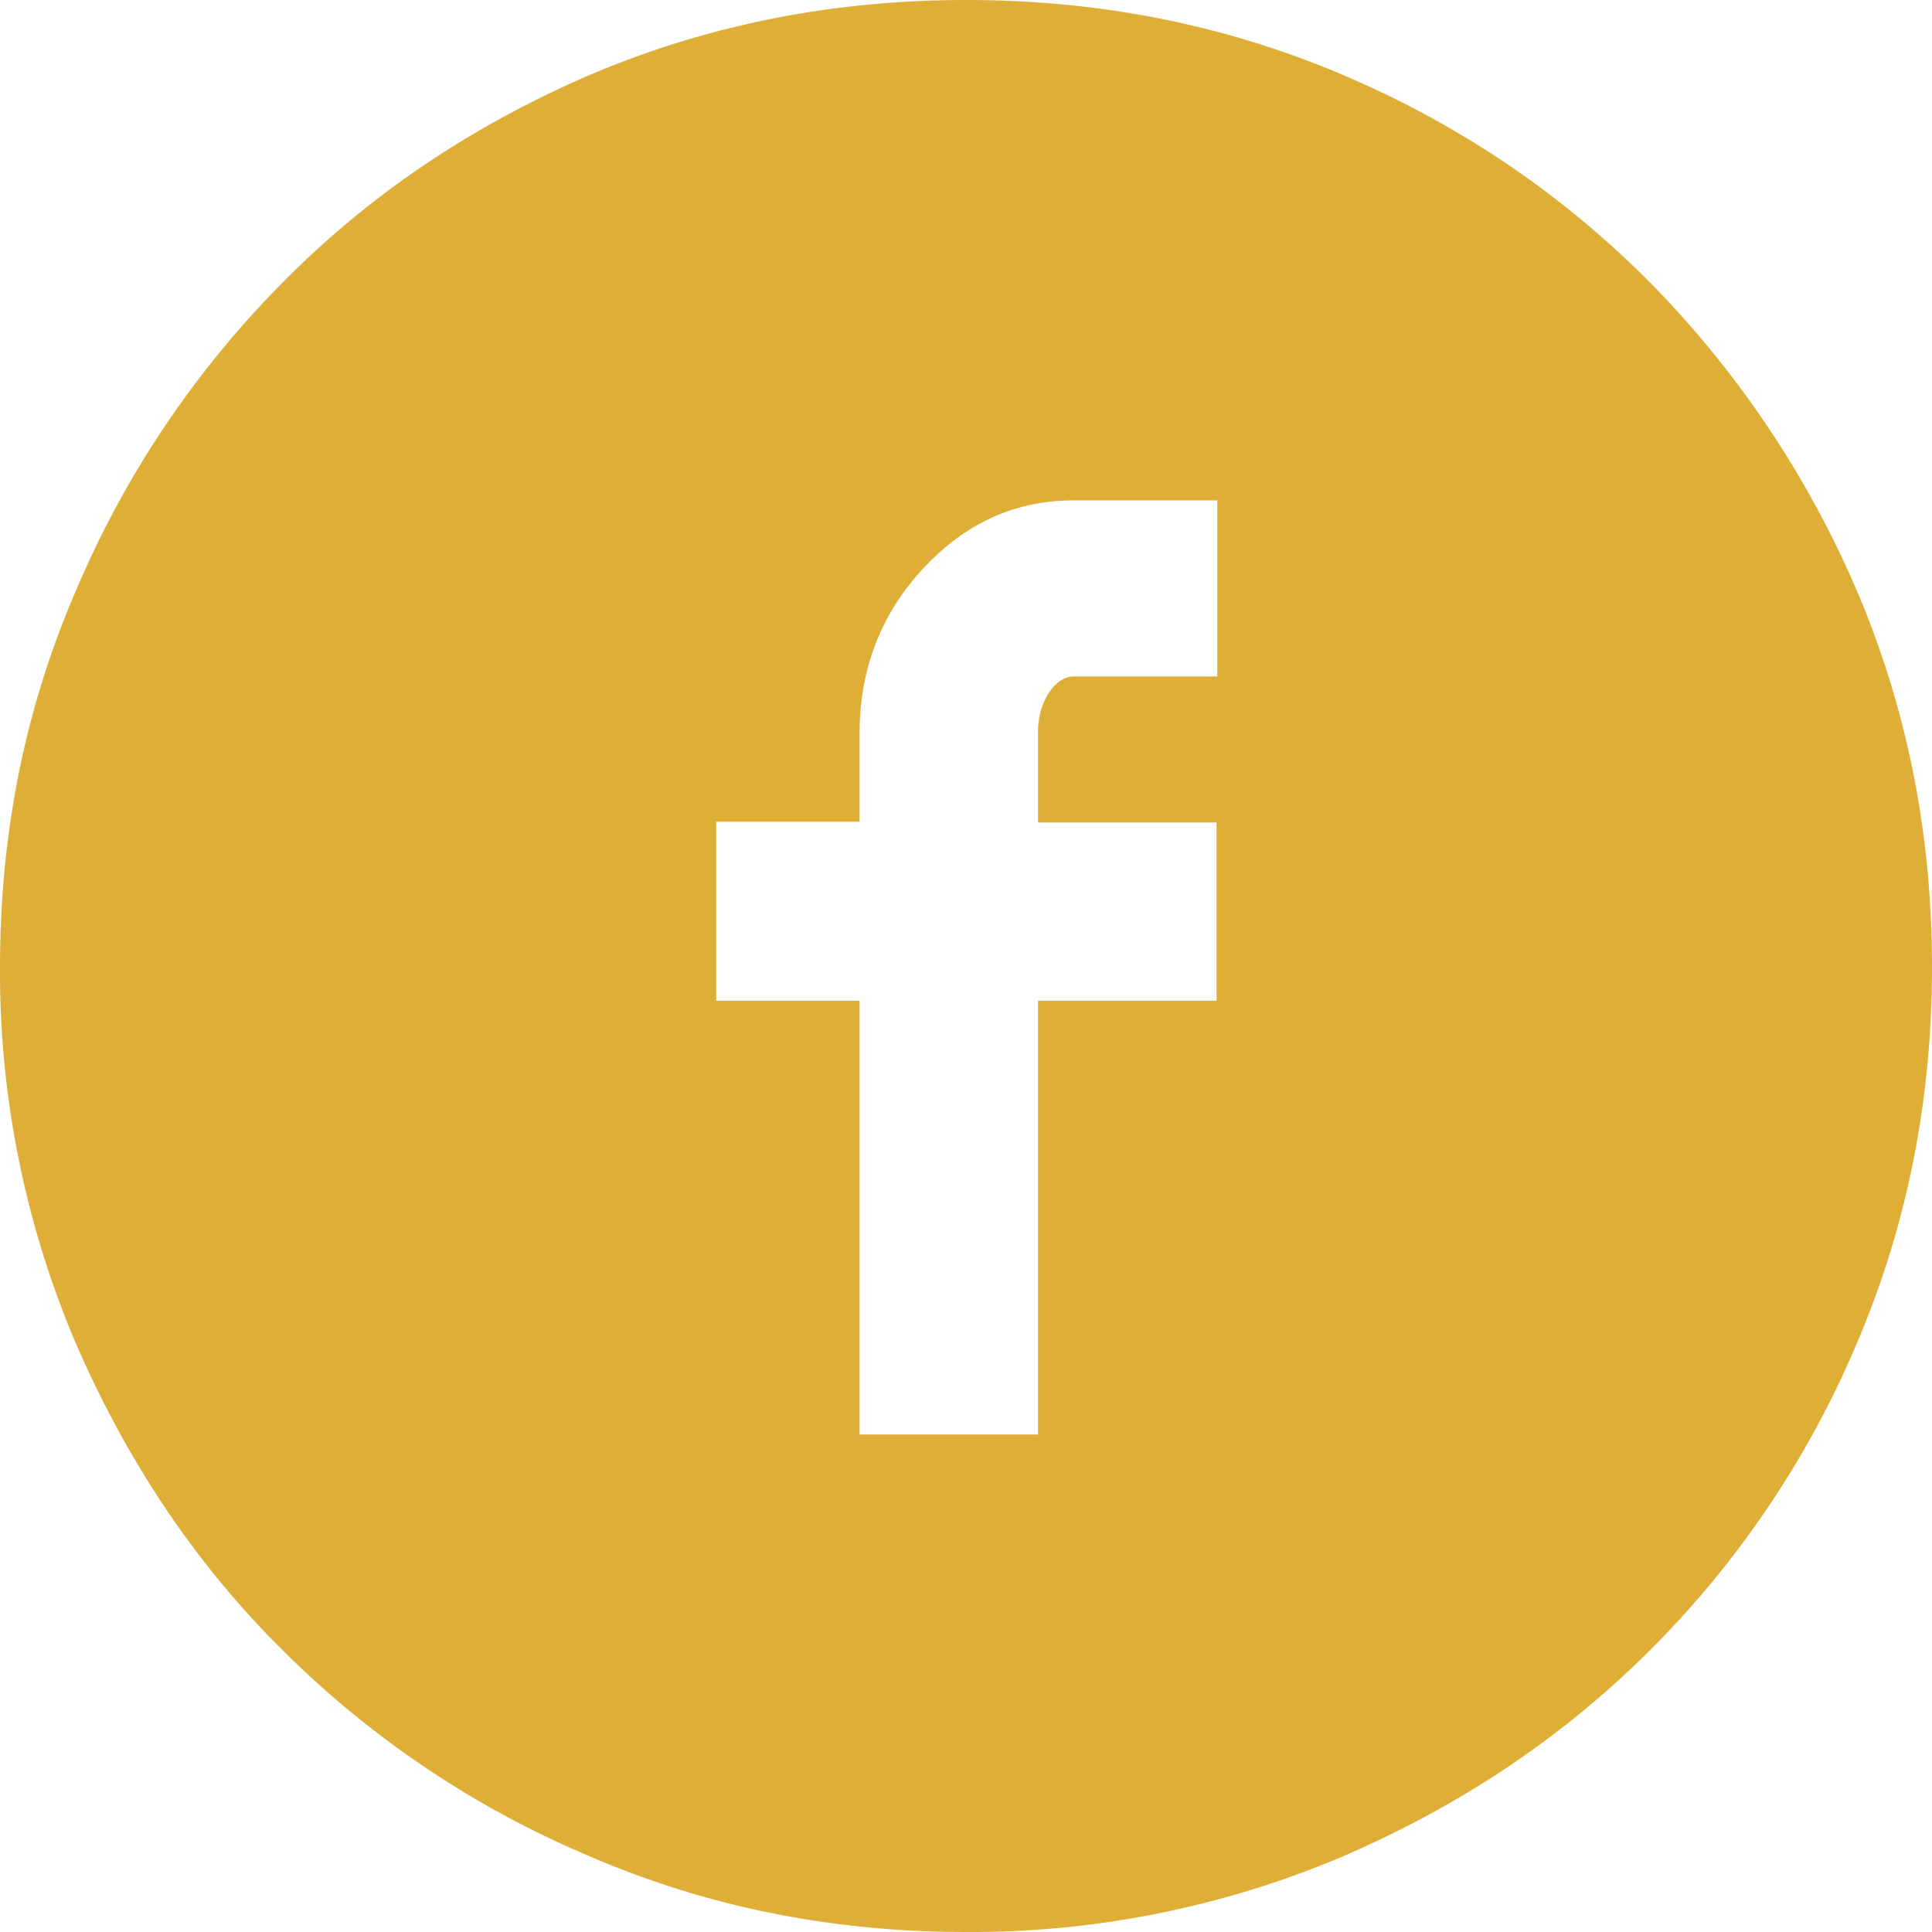 <svg width="32" height="32" fill="none" xmlns="http://www.w3.org/2000/svg"><path d="M16.006 32c-2.22 0-4.298-.415-6.246-1.257a15.965 15.965 0 0 1-5.082-3.414c-1.448-1.435-2.576-3.13-3.42-5.075A15.693 15.693 0 0 1 0 16.018C0 13.8.416 11.726 1.259 9.78a16.178 16.178 0 0 1 3.42-5.098C6.114 3.225 7.812 2.087 9.76 1.245 11.708.415 13.786 0 16.006 0c2.22 0 4.298.415 6.246 1.245 1.947.83 3.633 1.98 5.082 3.438a16.587 16.587 0 0 1 3.42 5.098c.83 1.945 1.246 4.02 1.246 6.237 0 2.217-.416 4.292-1.247 6.236a15.938 15.938 0 0 1-3.42 5.075c-1.448 1.446-3.134 2.572-5.081 3.414A15.755 15.755 0 0 1 16.006 32Zm-4.144-15.425h2.375v7.185h2.956v-7.185h2.957v-2.952h-2.957v-1.506c0-.237.06-.45.178-.64.12-.178.262-.273.416-.273h2.375V8.288h-2.375c-.974 0-1.805.379-2.505 1.138-.7.758-1.045 1.671-1.045 2.727v1.458h-2.375v2.964Z" fill="#DEAE37"/></svg>